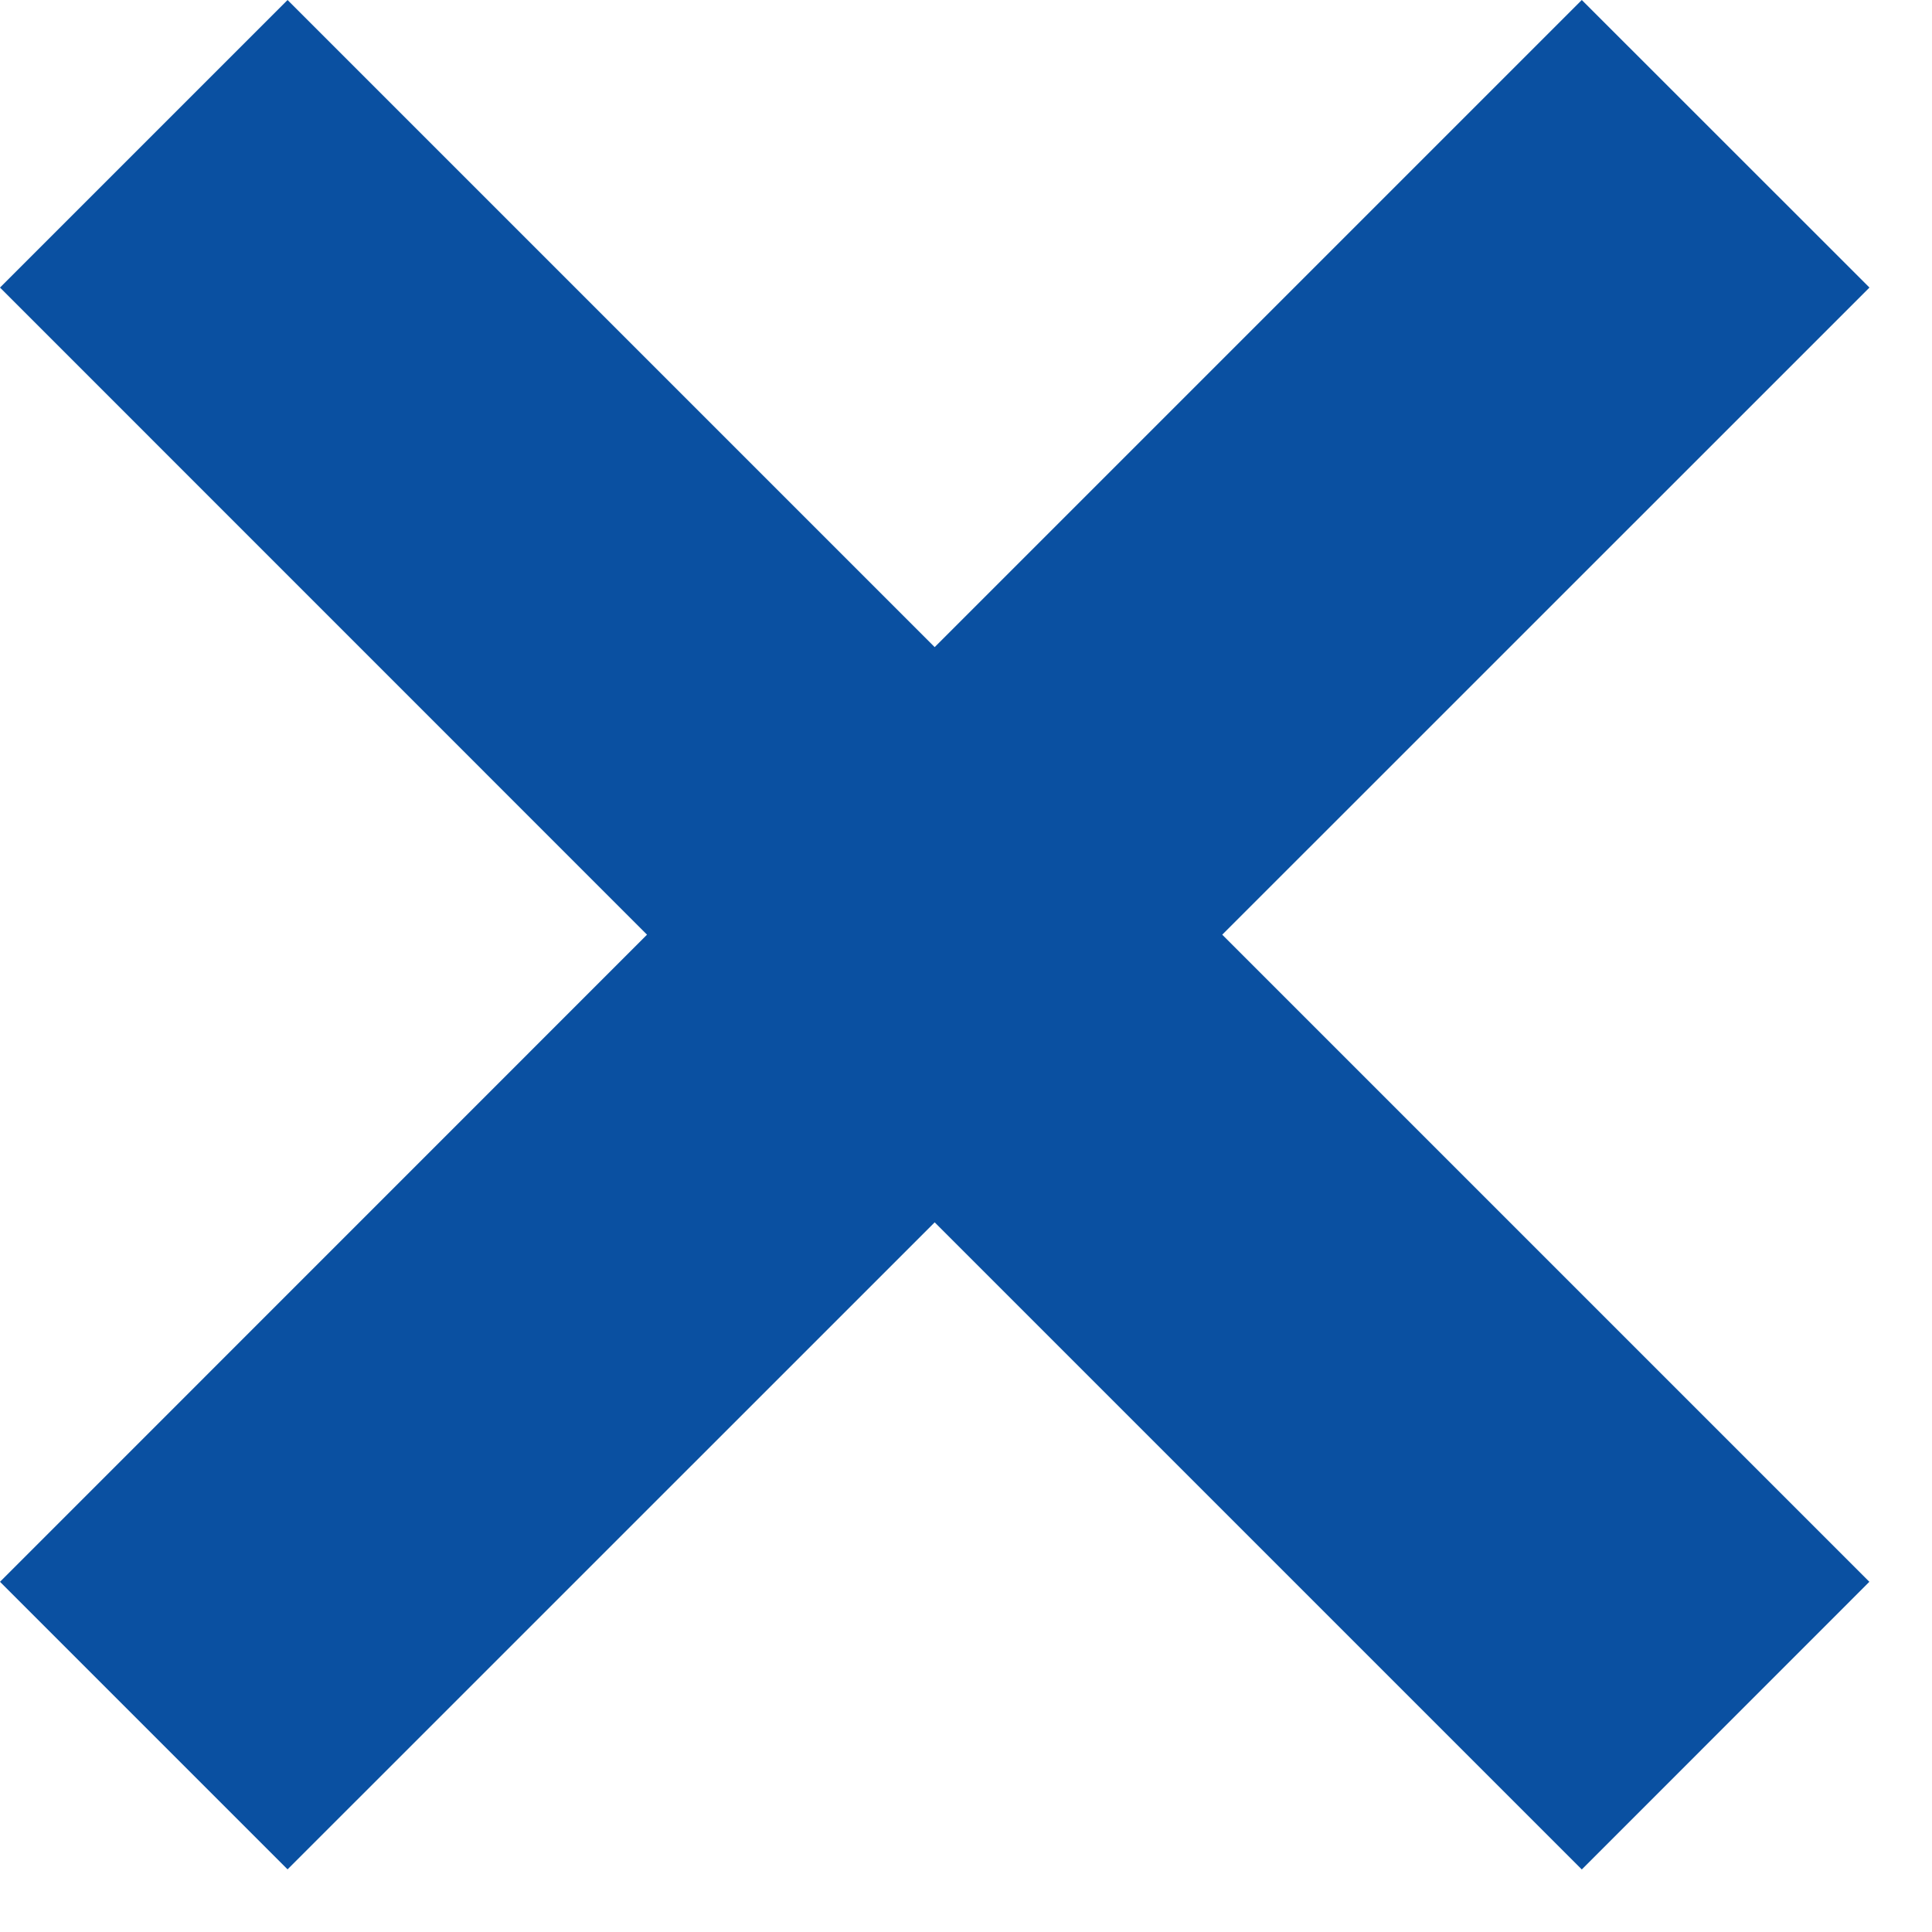 <svg width="19" height="19" viewBox="0 0 19 19" fill="none" xmlns="http://www.w3.org/2000/svg">
<path fill-rule="evenodd" clip-rule="evenodd" d="M12.02 9.192L18.385 2.828L15.556 -0L9.192 6.364L2.828 5.79357e-05L-0 2.828L6.363 9.192L-0 15.556L2.828 18.384L9.192 12.021L15.556 18.385L18.384 15.556L12.02 9.192Z" fill="#0A50A1"/>
</svg>
